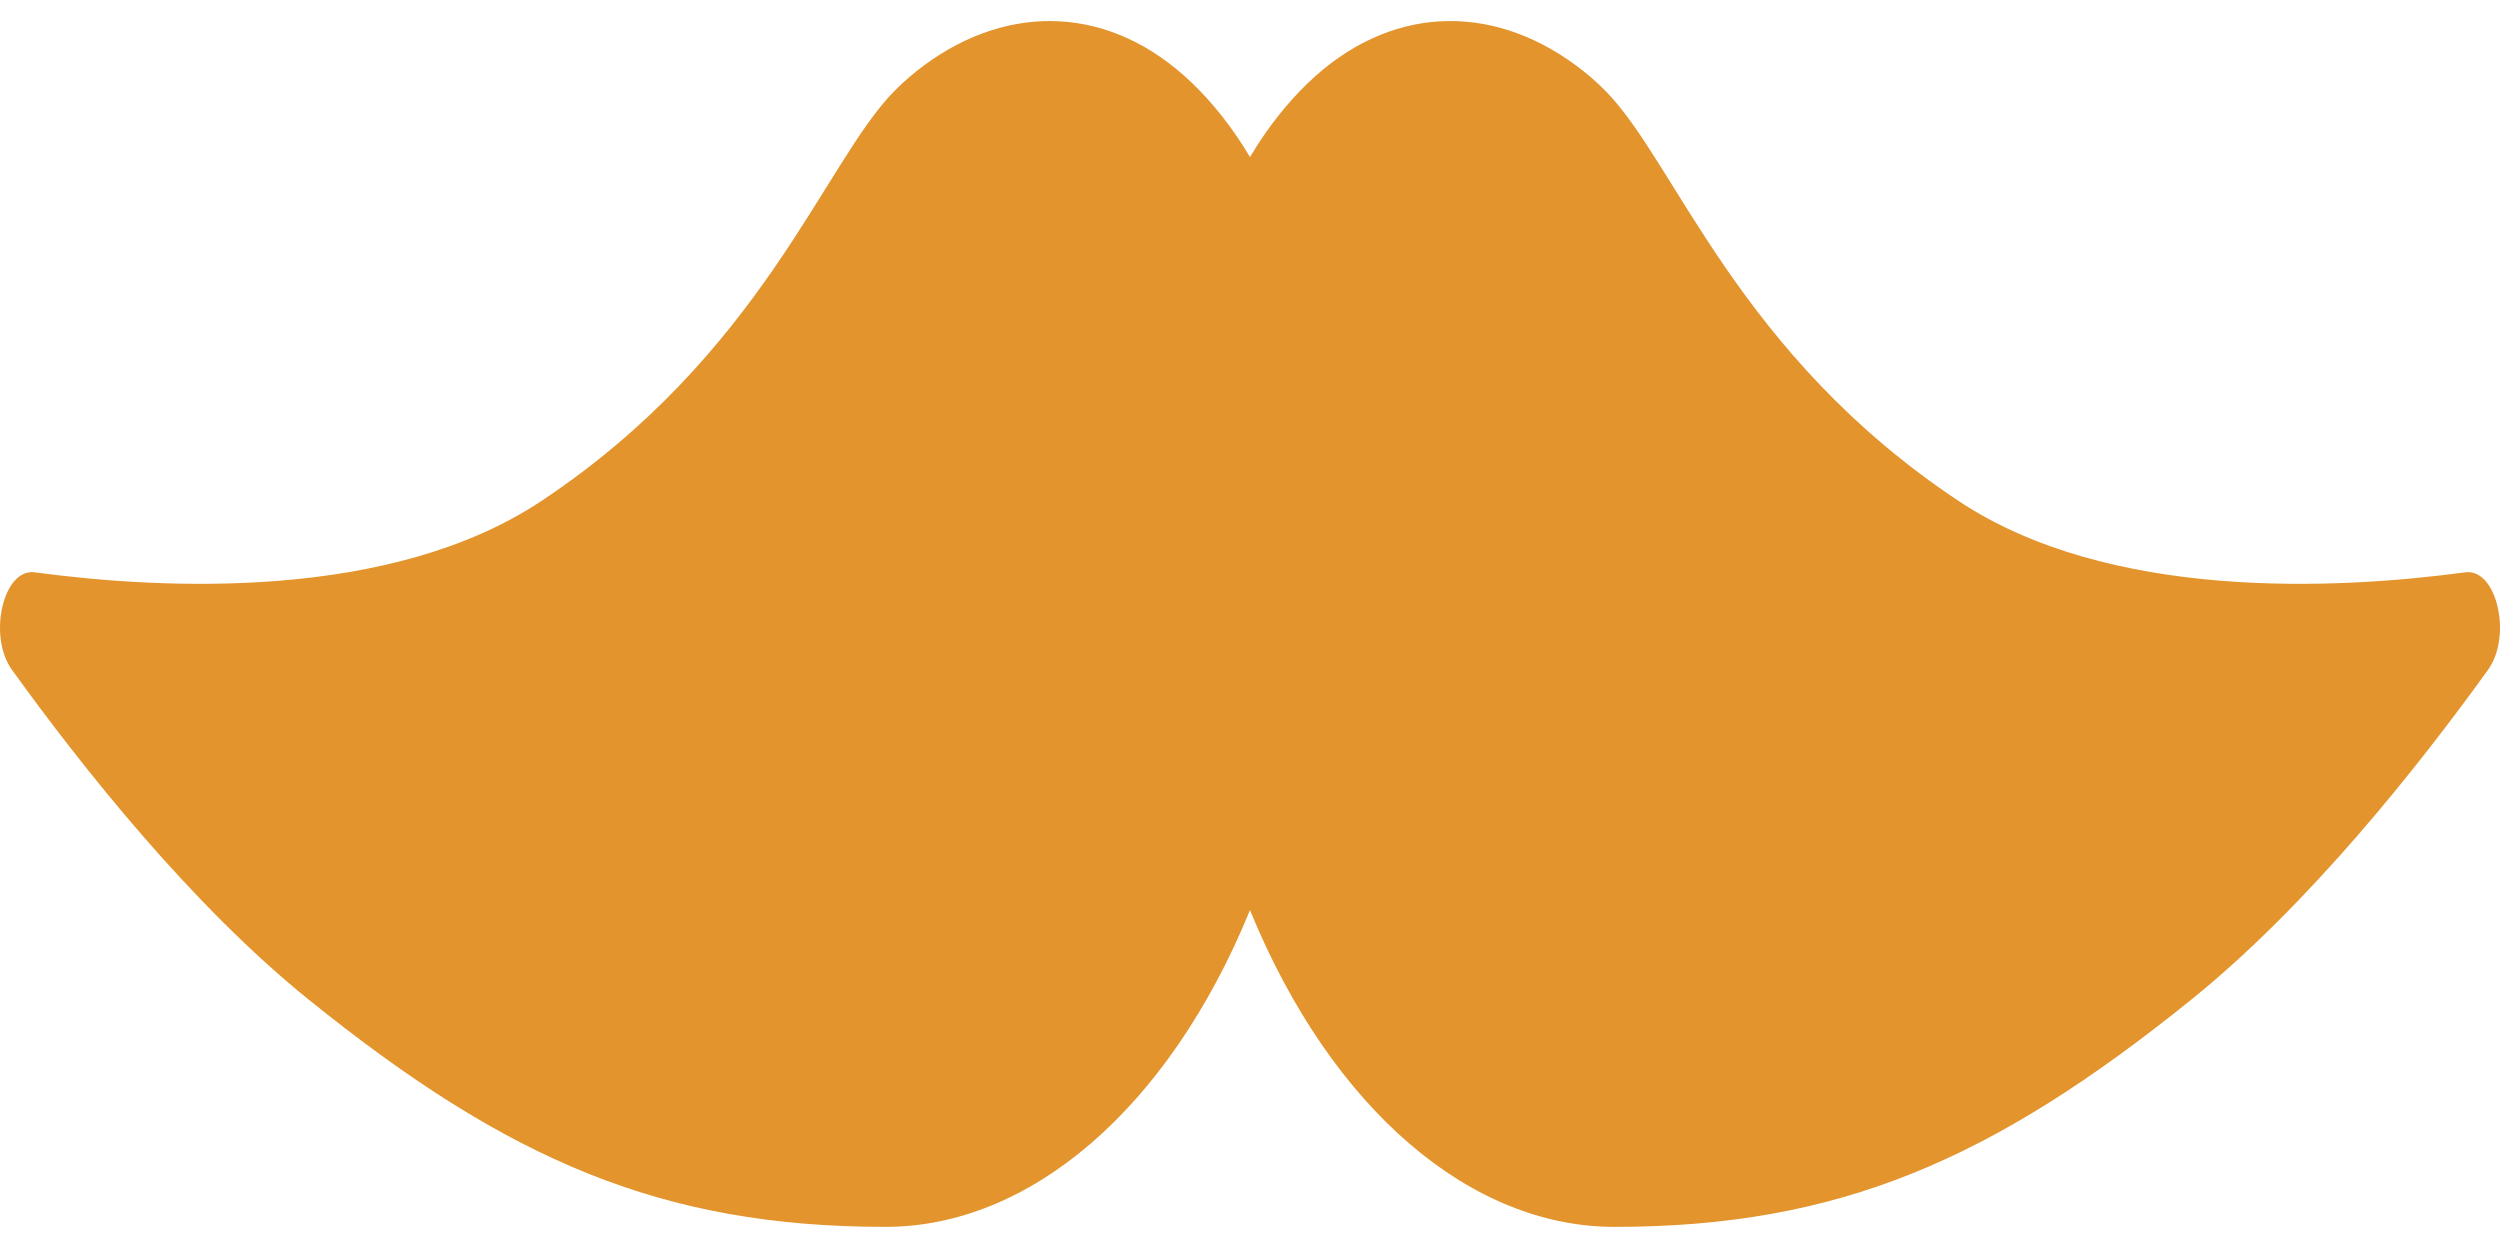 <svg width="56" height="28" viewBox="0 0 56 28" fill="none" xmlns="http://www.w3.org/2000/svg">
<path d="M55.732 15.004C54.163 17.183 51.709 20.276 49.081 22.395C44.629 25.986 41.18 27.482 36.163 27.482C32.964 27.482 29.843 24.883 28 20.388C26.157 24.882 23.037 27.482 19.837 27.482C14.82 27.482 11.371 25.986 6.919 22.395C4.291 20.276 1.837 17.183 0.268 15.004C-0.28 14.243 0.074 12.726 0.776 12.82C3.683 13.211 8.758 13.46 12.124 11.224C17.078 7.933 18.457 3.644 20.025 2.048C20.243 1.826 20.472 1.632 20.704 1.46C22.623 0.048 24.895 0.12 26.704 1.861C27.149 2.29 27.594 2.835 28 3.518C28.406 2.835 28.851 2.29 29.296 1.861C31.105 0.12 33.377 0.048 35.295 1.46C35.528 1.631 35.757 1.826 35.974 2.048C37.542 3.644 38.922 7.933 43.876 11.224C47.242 13.46 52.316 13.211 55.223 12.82C55.926 12.726 56.28 14.244 55.732 15.004Z" fill="#E3942C"/>
</svg>
